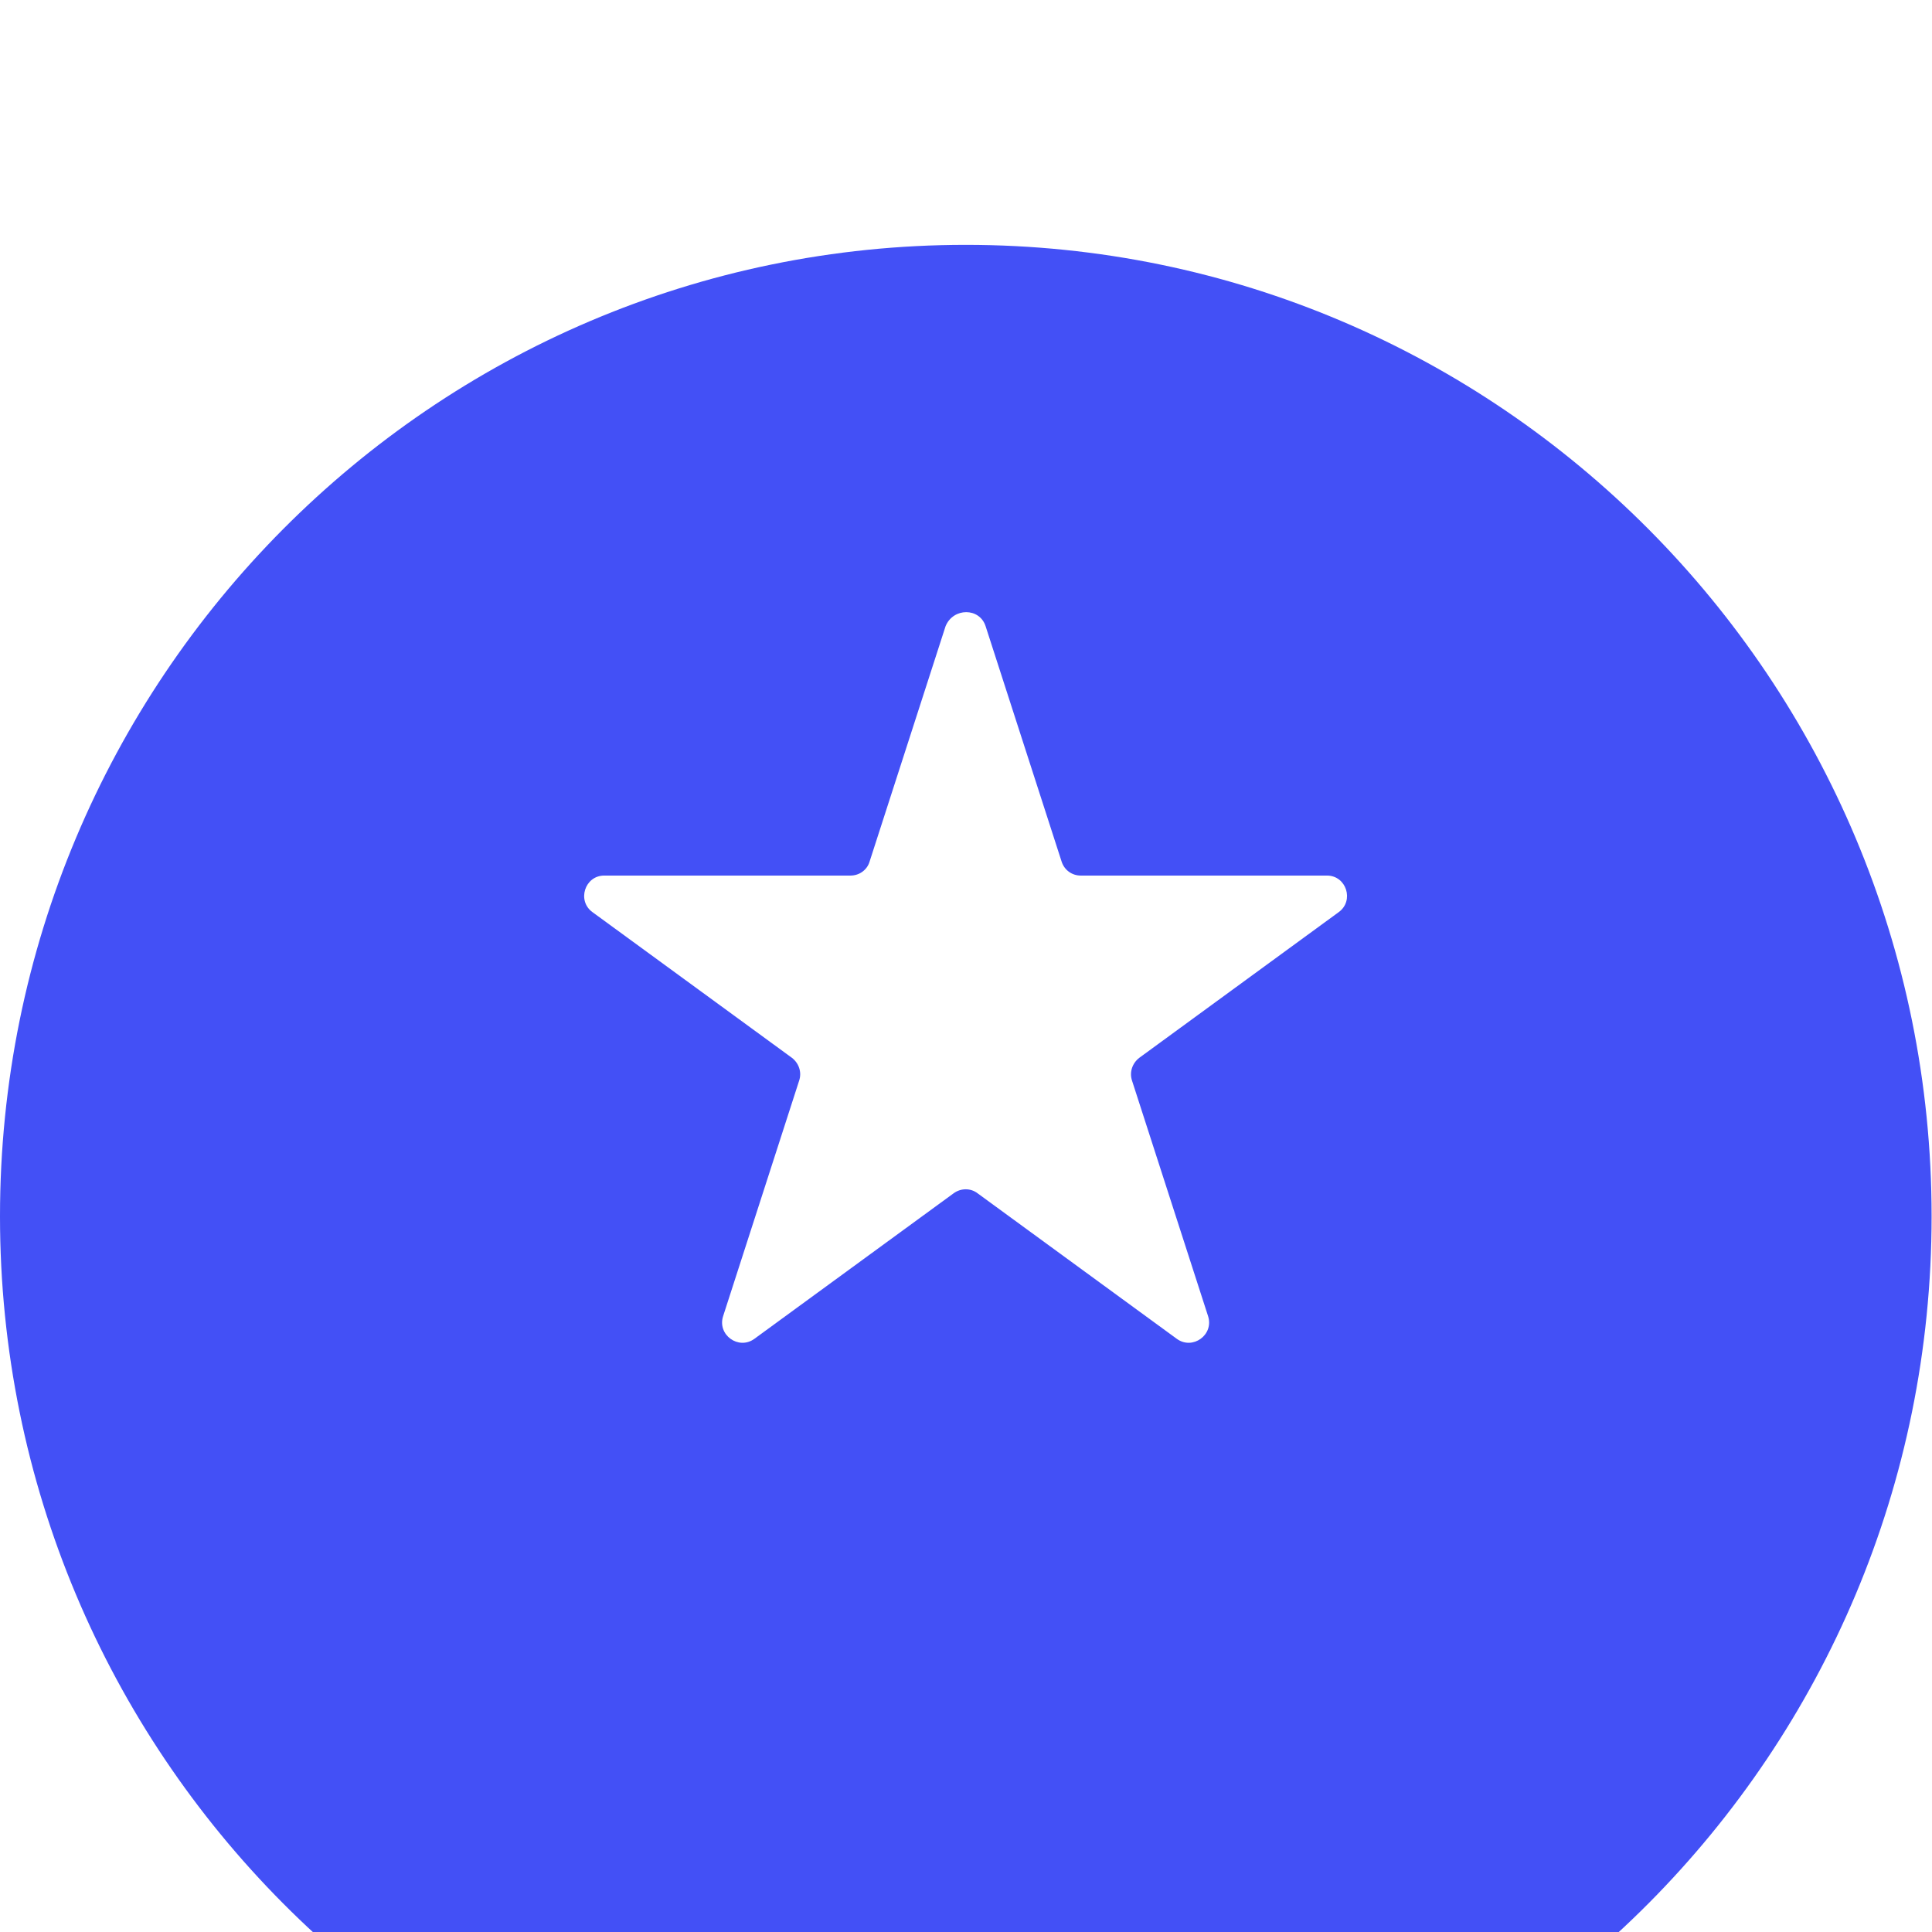 <svg width="68" height="68" viewBox="0 0 68 68" fill="none" xmlns="http://www.w3.org/2000/svg">
<g clip-path="url(#clip0_12_237)">
<g filter="url(#filter0_biii_12_237)">
<path d="M33.993 68C52.767 68 67.986 52.692 67.986 33.809C67.986 14.926 52.767 -0.382 33.993 -0.382C15.219 -0.382 0 14.926 0 33.809C0 52.692 15.219 68 33.993 68Z" fill="#4350F6"/>
</g>
<path d="M34.69 22.04L37.367 30.33C37.466 30.631 37.737 30.817 38.036 30.817H46.705C47.388 30.817 47.673 31.704 47.117 32.105L40.1 37.231C39.858 37.417 39.744 37.732 39.843 38.033L42.52 46.323C42.733 46.981 41.979 47.526 41.423 47.125L34.406 41.999C34.164 41.813 33.822 41.813 33.566 41.999L26.548 47.125C25.993 47.526 25.238 46.981 25.452 46.323L28.128 38.033C28.228 37.732 28.114 37.417 27.872 37.231L20.854 32.105C20.299 31.704 20.584 30.817 21.267 30.817H29.936C30.249 30.817 30.52 30.616 30.605 30.33L33.281 22.04C33.552 21.381 34.477 21.381 34.69 22.04Z" fill="white"/>
</g>
<defs>
<filter id="filter0_biii_12_237" x="-36" y="-36.382" width="139.986" height="140.382" filterUnits="userSpaceOnUse" color-interpolation-filters="sRGB">
<feFlood flood-opacity="0" result="BackgroundImageFix"/>
<feGaussianBlur in="BackgroundImageFix" stdDeviation="18"/>
<feComposite in2="SourceAlpha" operator="in" result="effect1_backgroundBlur_12_237"/>
<feBlend mode="normal" in="SourceGraphic" in2="effect1_backgroundBlur_12_237" result="shape"/>
<feColorMatrix in="SourceAlpha" type="matrix" values="0 0 0 0 0 0 0 0 0 0 0 0 0 0 0 0 0 0 127 0" result="hardAlpha"/>
<feOffset dy="4"/>
<feGaussianBlur stdDeviation="18"/>
<feComposite in2="hardAlpha" operator="arithmetic" k2="-1" k3="1"/>
<feColorMatrix type="matrix" values="0 0 0 0 1 0 0 0 0 1 0 0 0 0 1 0 0 0 0.36 0"/>
<feBlend mode="normal" in2="shape" result="effect2_innerShadow_12_237"/>
<feColorMatrix in="SourceAlpha" type="matrix" values="0 0 0 0 0 0 0 0 0 0 0 0 0 0 0 0 0 0 127 0" result="hardAlpha"/>
<feOffset dy="4"/>
<feGaussianBlur stdDeviation="2"/>
<feComposite in2="hardAlpha" operator="arithmetic" k2="-1" k3="1"/>
<feColorMatrix type="matrix" values="0 0 0 0 1 0 0 0 0 1 0 0 0 0 1 0 0 0 0.15 0"/>
<feBlend mode="normal" in2="effect2_innerShadow_12_237" result="effect3_innerShadow_12_237"/>
<feColorMatrix in="SourceAlpha" type="matrix" values="0 0 0 0 0 0 0 0 0 0 0 0 0 0 0 0 0 0 127 0" result="hardAlpha"/>
<feOffset dy="1"/>
<feGaussianBlur stdDeviation="0.5"/>
<feComposite in2="hardAlpha" operator="arithmetic" k2="-1" k3="1"/>
<feColorMatrix type="matrix" values="0 0 0 0 1 0 0 0 0 1 0 0 0 0 1 0 0 0 0.05 0"/>
<feBlend mode="normal" in2="effect3_innerShadow_12_237" result="effect4_innerShadow_12_237"/>
</filter>
<clipPath id="clip0_12_237">
<rect width="68" height="68" fill="white"/>
</clipPath>
</defs>
</svg>
